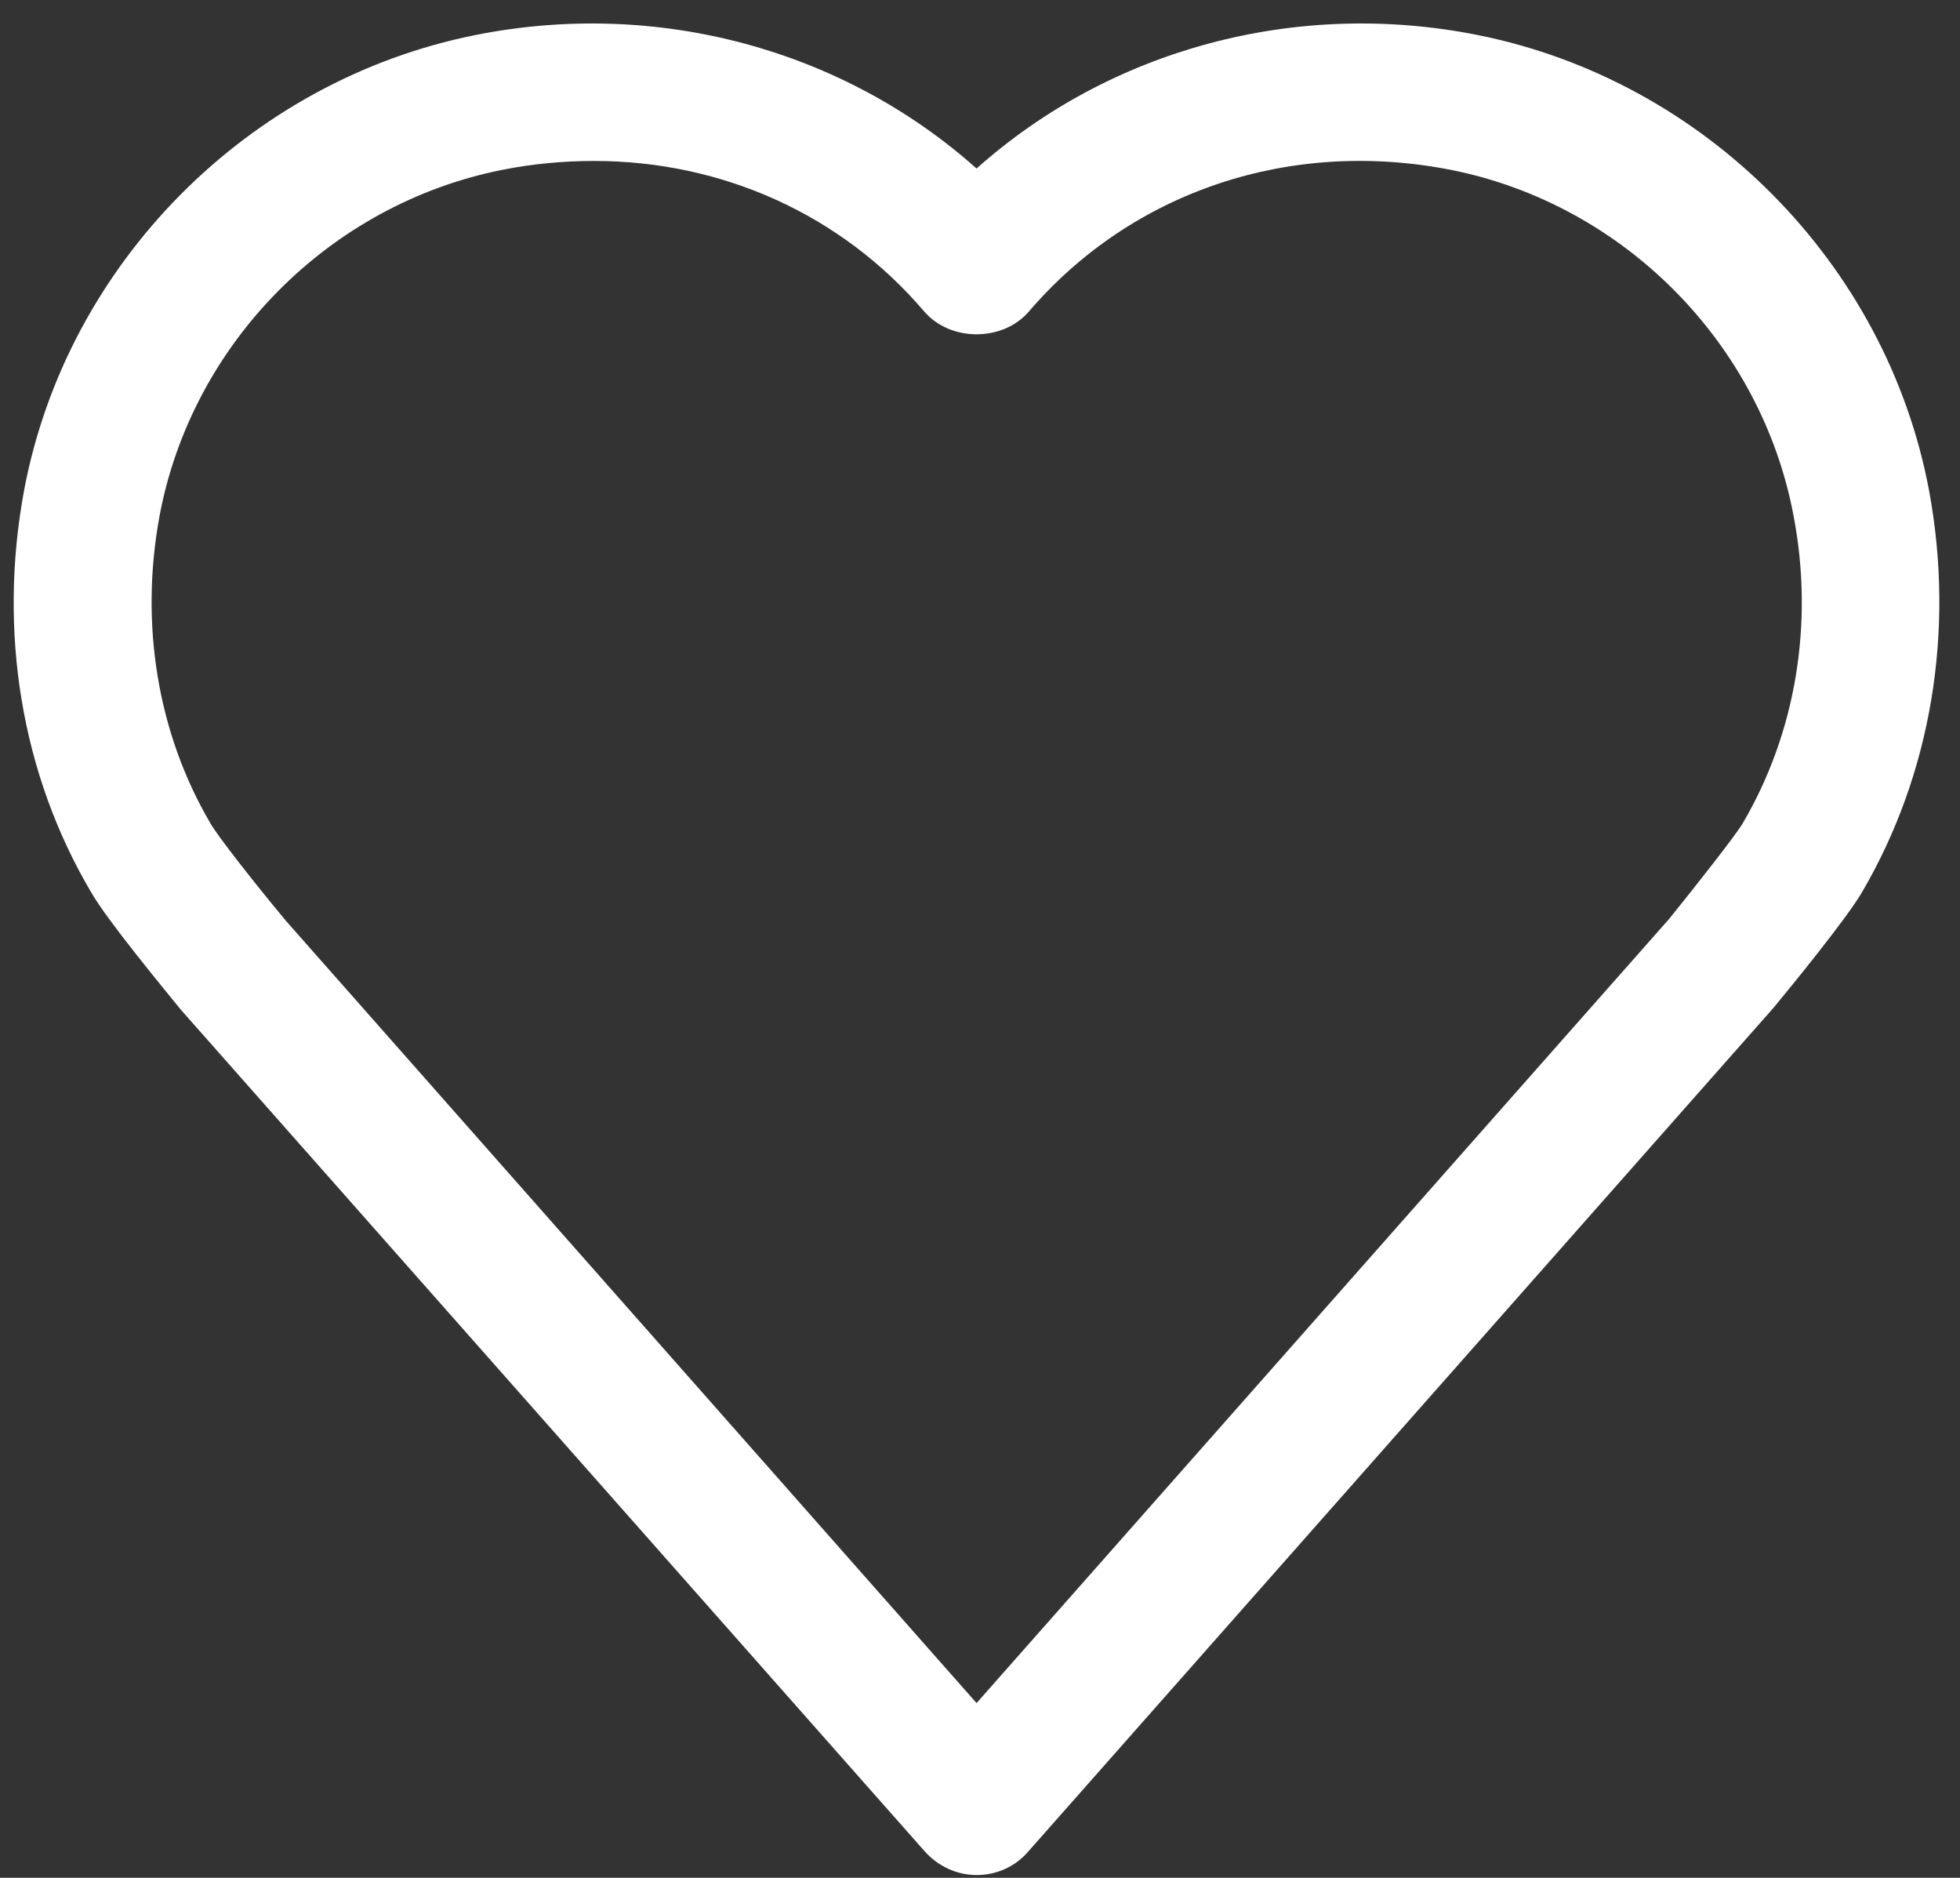 <?xml version="1.0" encoding="UTF-8" standalone="no"?><svg xmlns="http://www.w3.org/2000/svg" xmlns:xlink="http://www.w3.org/1999/xlink" fill="#ffffff" height="27.3" preserveAspectRatio="xMidYMid meet" version="1" viewBox="1.8 2.2 28.5 27.3" width="28.5" zoomAndPan="magnify"><rect x="1.8" y="2.2" width="28.5" height="27.3" fill="#333333" stroke="none"/><g id="change1_1"><path d="M29.85,9.33c-0.62-3.3-3.26-5.96-6.56-6.62C20.64,2.18,17.94,2.92,16,4.65c-1.94-1.73-4.64-2.47-7.29-1.94 c-3.3,0.66-5.94,3.32-6.56,6.62c-0.38,2.05-0.04,4.13,0.98,5.85c0.23,0.4,1.04,1.38,1.3,1.7l10.82,12.24 c0.19,0.21,0.46,0.34,0.75,0.34s0.56-0.12,0.75-0.34l10.84-12.27c0.24-0.29,1.05-1.28,1.28-1.67 C29.88,13.46,30.23,11.38,29.85,9.33z M27.14,14.17c-0.1,0.17-0.65,0.87-1.07,1.39L16,26.96L5.96,15.59c-0.45-0.54-1-1.24-1.1-1.42 c-0.77-1.31-1.03-2.9-0.74-4.47C4.59,7.19,6.59,5.17,9.1,4.67c0.45-0.09,0.9-0.13,1.34-0.13c1.85,0,3.59,0.77,4.8,2.19 c0.38,0.44,1.14,0.44,1.52,0c1.5-1.75,3.8-2.52,6.14-2.06c2.51,0.5,4.51,2.52,4.98,5.03C28.18,11.27,27.91,12.86,27.14,14.17z" fill="inherit"/></g></svg>